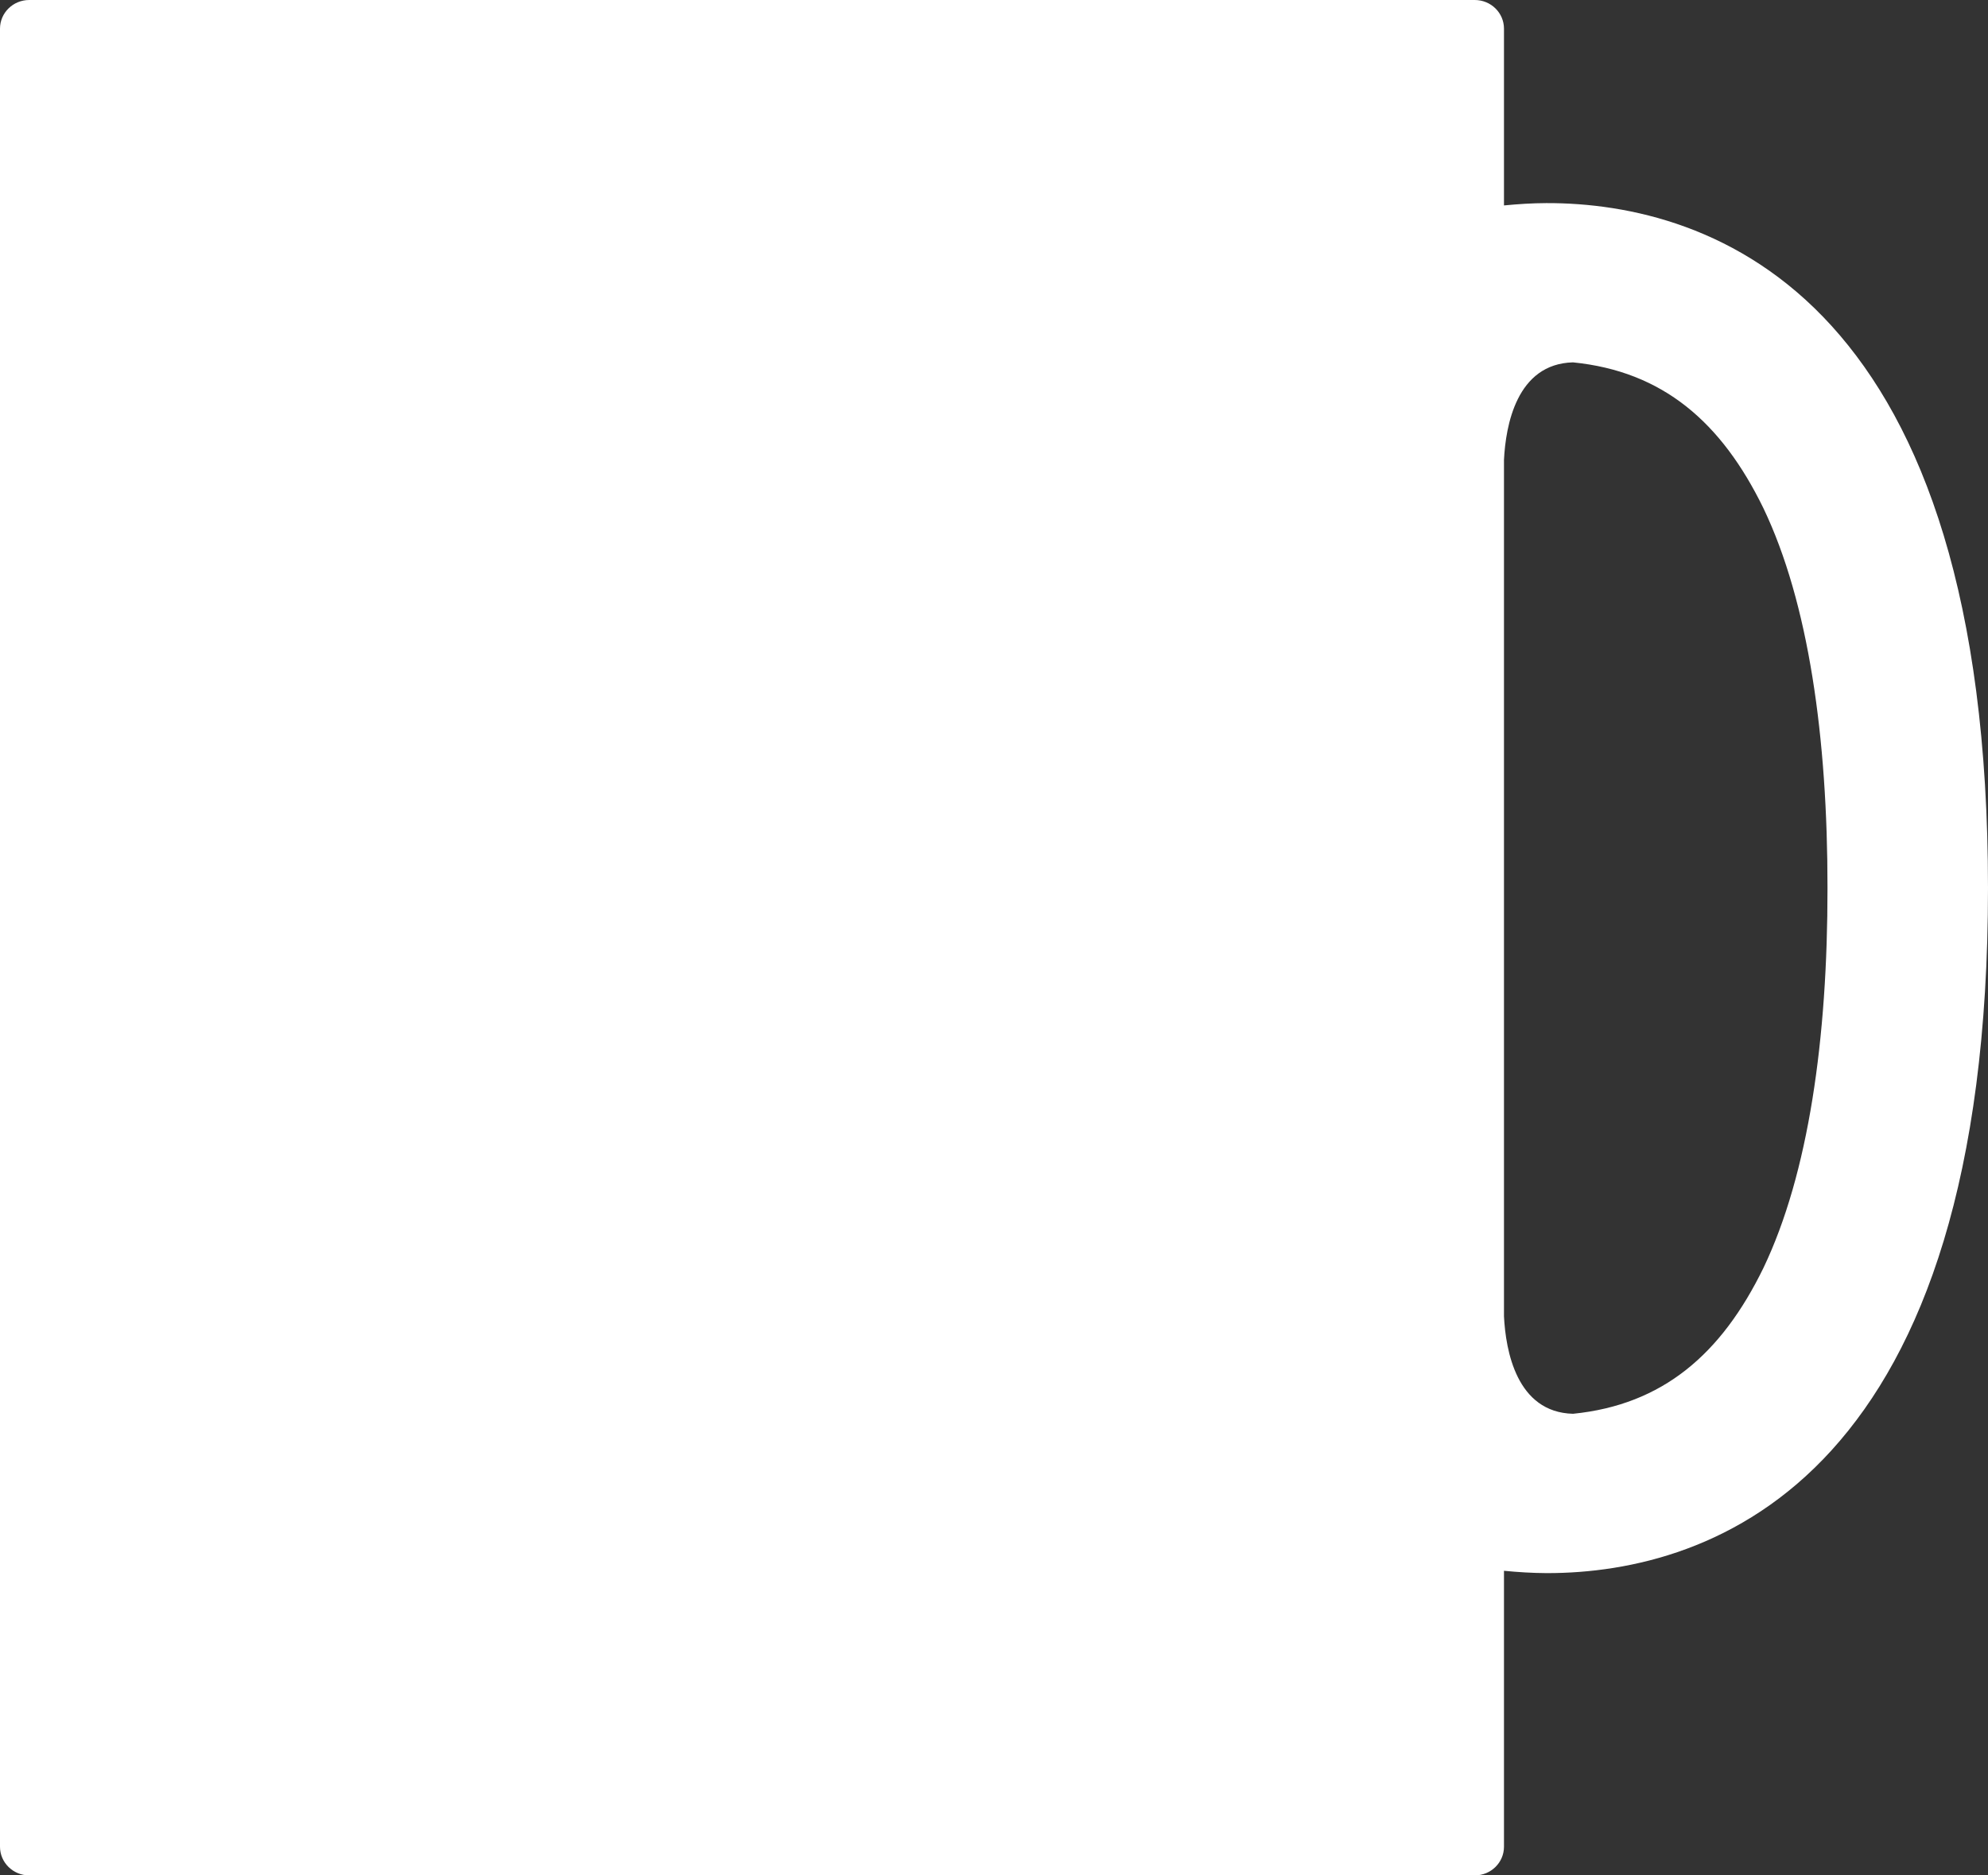 <?xml version="1.0" encoding="UTF-8"?>
<svg xmlns="http://www.w3.org/2000/svg" width="53" height="50" viewBox="0 0 53 50" fill="none">
  <rect x="0" y="0" width="53" height="50" fill="#333333" stroke="none"/>
  <path id="path38" d="M48.831 8.69C46.42 6.032 43.415 5.409 41.225 5.415C40.844 5.416 40.469 5.441 40.096 5.477V0.764C40.096 0.342 39.748 0 39.317 0H0.778C0.349 0 0 0.342 0 0.764V49.236C0 49.658 0.349 50 0.778 50H39.317C39.748 50 40.096 49.658 40.096 49.236V41.879C40.469 41.915 40.844 41.939 41.225 41.941C41.234 41.941 41.244 41.941 41.253 41.941C43.44 41.941 46.43 41.312 48.831 38.664C51.24 36.008 52.999 31.433 53 23.678C52.999 15.921 51.24 11.345 48.831 8.69ZM47.013 33.805C45.894 36.099 44.333 37.453 41.936 37.693C40.43 37.654 40.141 36.002 40.096 35.094V12.261C40.141 11.352 40.43 9.7 41.936 9.661C44.333 9.901 45.894 11.255 47.013 13.55C48.217 16.064 48.724 19.669 48.721 23.678C48.724 27.685 48.217 31.29 47.013 33.805Z" fill="white"></path>
</svg>
